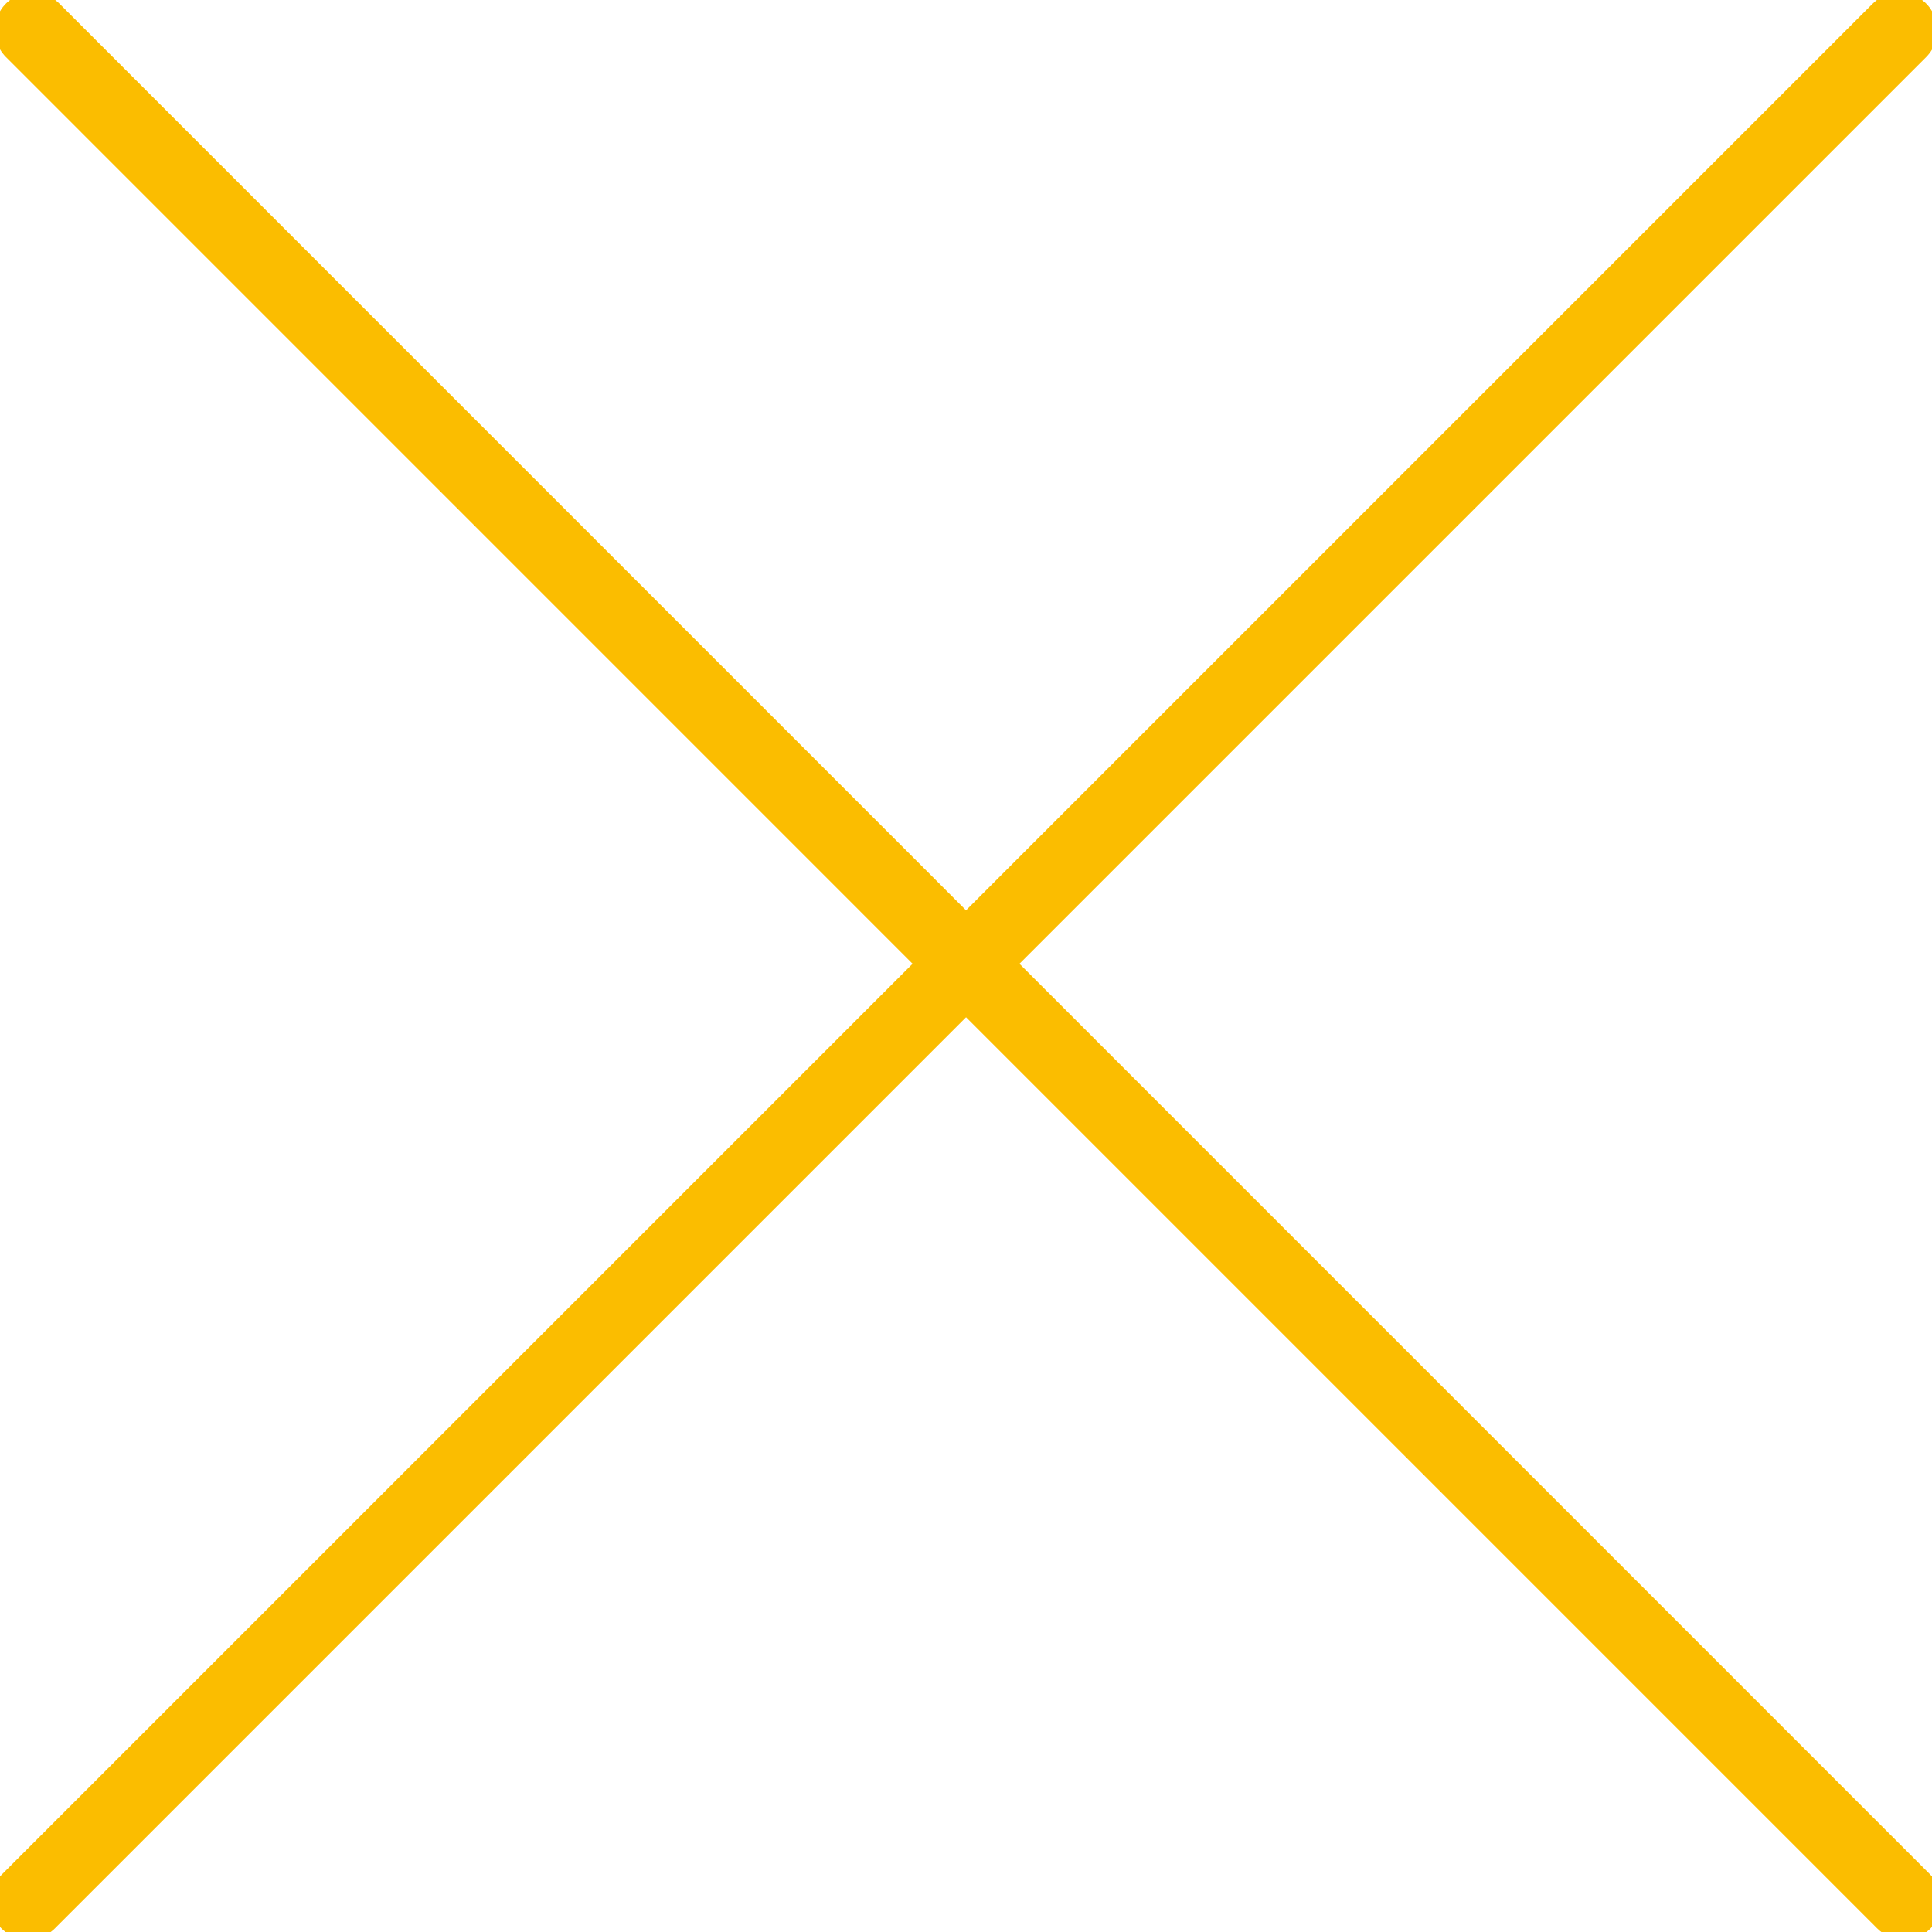 <?xml version="1.0" encoding="UTF-8"?> <svg xmlns="http://www.w3.org/2000/svg" viewBox="0 0 100.00 100.00" data-guides="{&quot;vertical&quot;:[],&quot;horizontal&quot;:[]}"><path fill="#fbbd00" stroke="#fbbd00" fill-opacity="1" stroke-width="1" stroke-opacity="1" color="rgb(51, 51, 51)" fill-rule="evenodd" id="tSvgc0aed5643a" title="Path 2" d="M99.574 97.399C83.736 81.561 67.899 65.722 52.061 49.884C67.822 34.123 83.584 18.361 99.345 2.6C100.138 1.808 99.775 0.454 98.693 0.163C98.19 0.029 97.654 0.172 97.286 0.54C81.525 16.301 65.763 32.063 50.002 47.824C34.242 32.063 18.481 16.301 2.721 0.54C1.928 -0.253 0.575 0.111 0.285 1.193C0.15 1.696 0.294 2.232 0.662 2.6C16.422 18.361 32.183 34.123 47.943 49.884C32.105 65.722 16.266 81.561 0.428 97.399C-0.365 98.192 -0.002 99.546 1.081 99.836C1.584 99.971 2.12 99.827 2.488 99.459C18.326 83.621 34.165 67.782 50.003 51.944C65.841 67.782 81.678 83.621 97.516 99.459C98.084 100.03 99.008 100.03 99.576 99.459C100.144 98.889 100.143 97.968 99.574 97.399Z"></path><defs></defs></svg> 